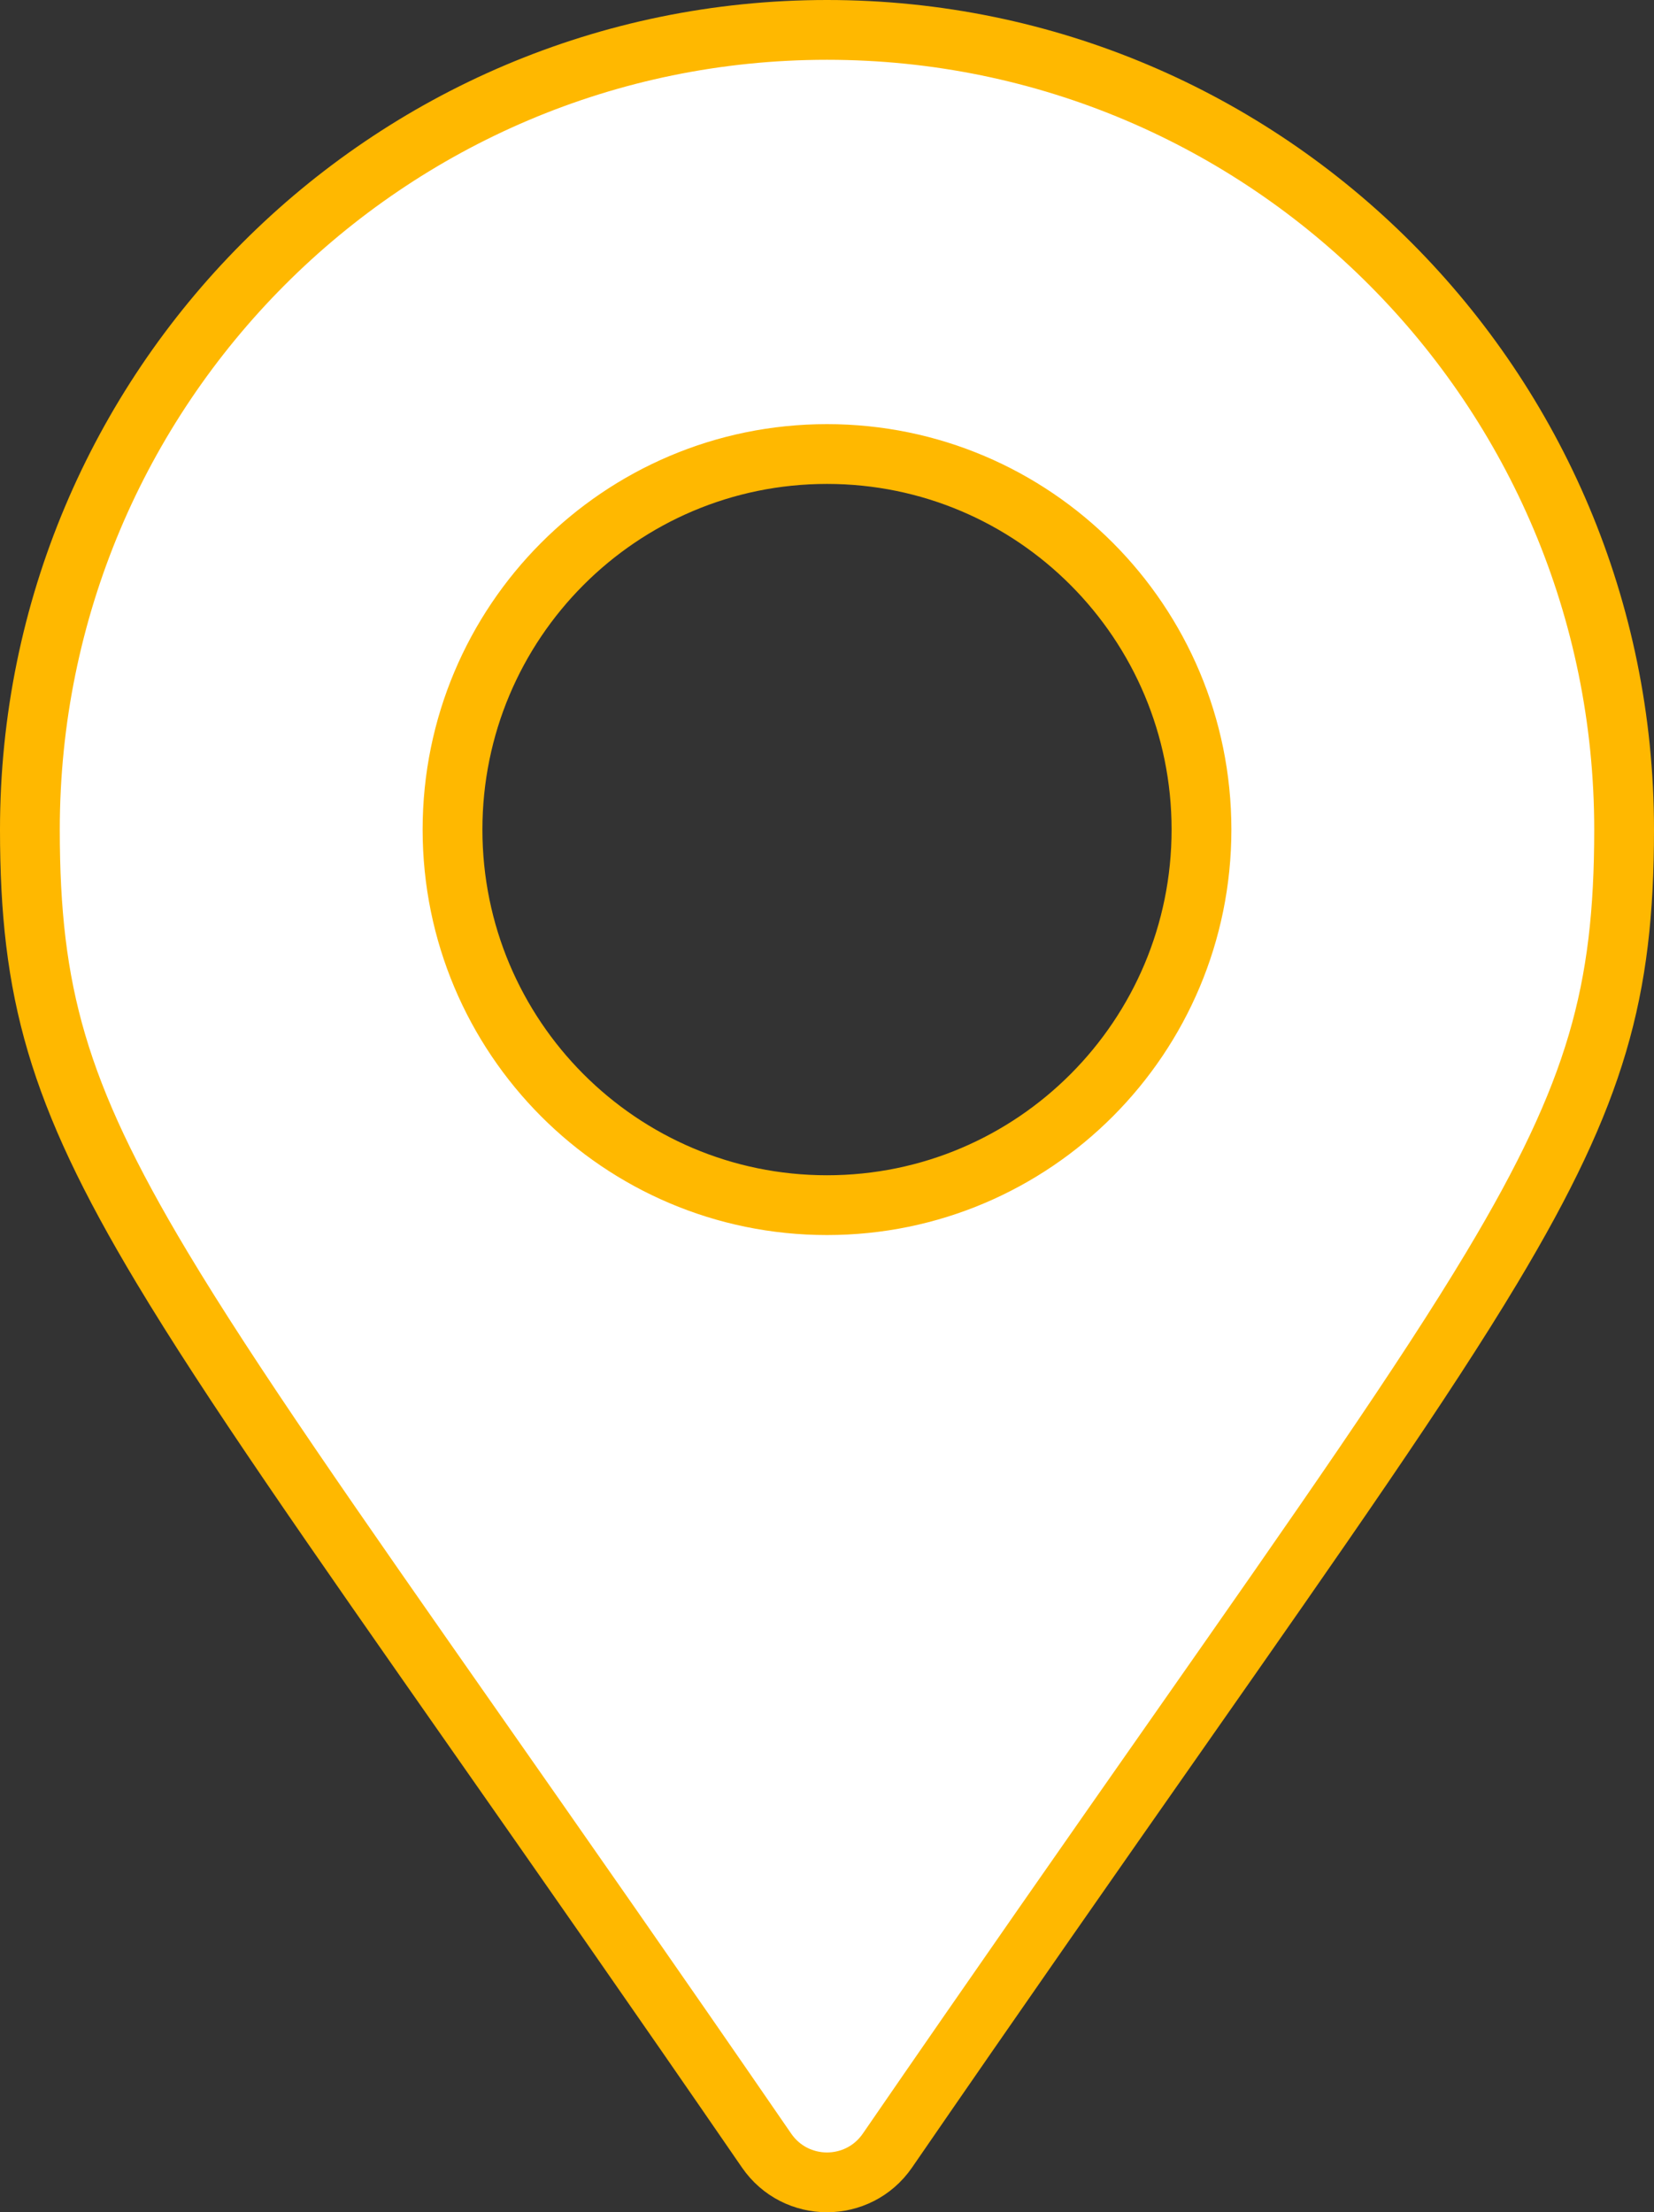 <svg width="83" height="111" viewBox="0 0 83 111" fill="none" xmlns="http://www.w3.org/2000/svg">
<rect x="0" y="0" width="83" height="111" fill="#333333" stroke="none"/>
<path d="M38.471 107.91C32.833 99.712 28.029 92.848 23.939 87.005C16.602 76.521 11.563 69.321 8.127 63.59C5.47 59.159 3.828 55.694 2.84 52.349C1.856 49.015 1.5 45.727 1.5 41.625C1.5 19.46 19.413 1.5 41.5 1.5C63.587 1.5 81.5 19.46 81.5 41.625C81.5 45.727 81.144 49.015 80.16 52.349C79.172 55.694 77.53 59.159 74.873 63.59C71.437 69.321 66.398 76.521 59.061 87.005C54.971 92.848 50.168 99.712 44.53 107.909C43.065 110.03 39.936 110.03 38.471 107.91ZM41.5 60.469C51.883 60.469 60.292 52.028 60.292 41.625C60.292 31.222 51.883 22.781 41.5 22.781C31.117 22.781 22.708 31.222 22.708 41.625C22.708 52.028 31.117 60.469 41.5 60.469Z" fill="white" stroke="#FFB800" stroke-width="3"/>
</svg>
